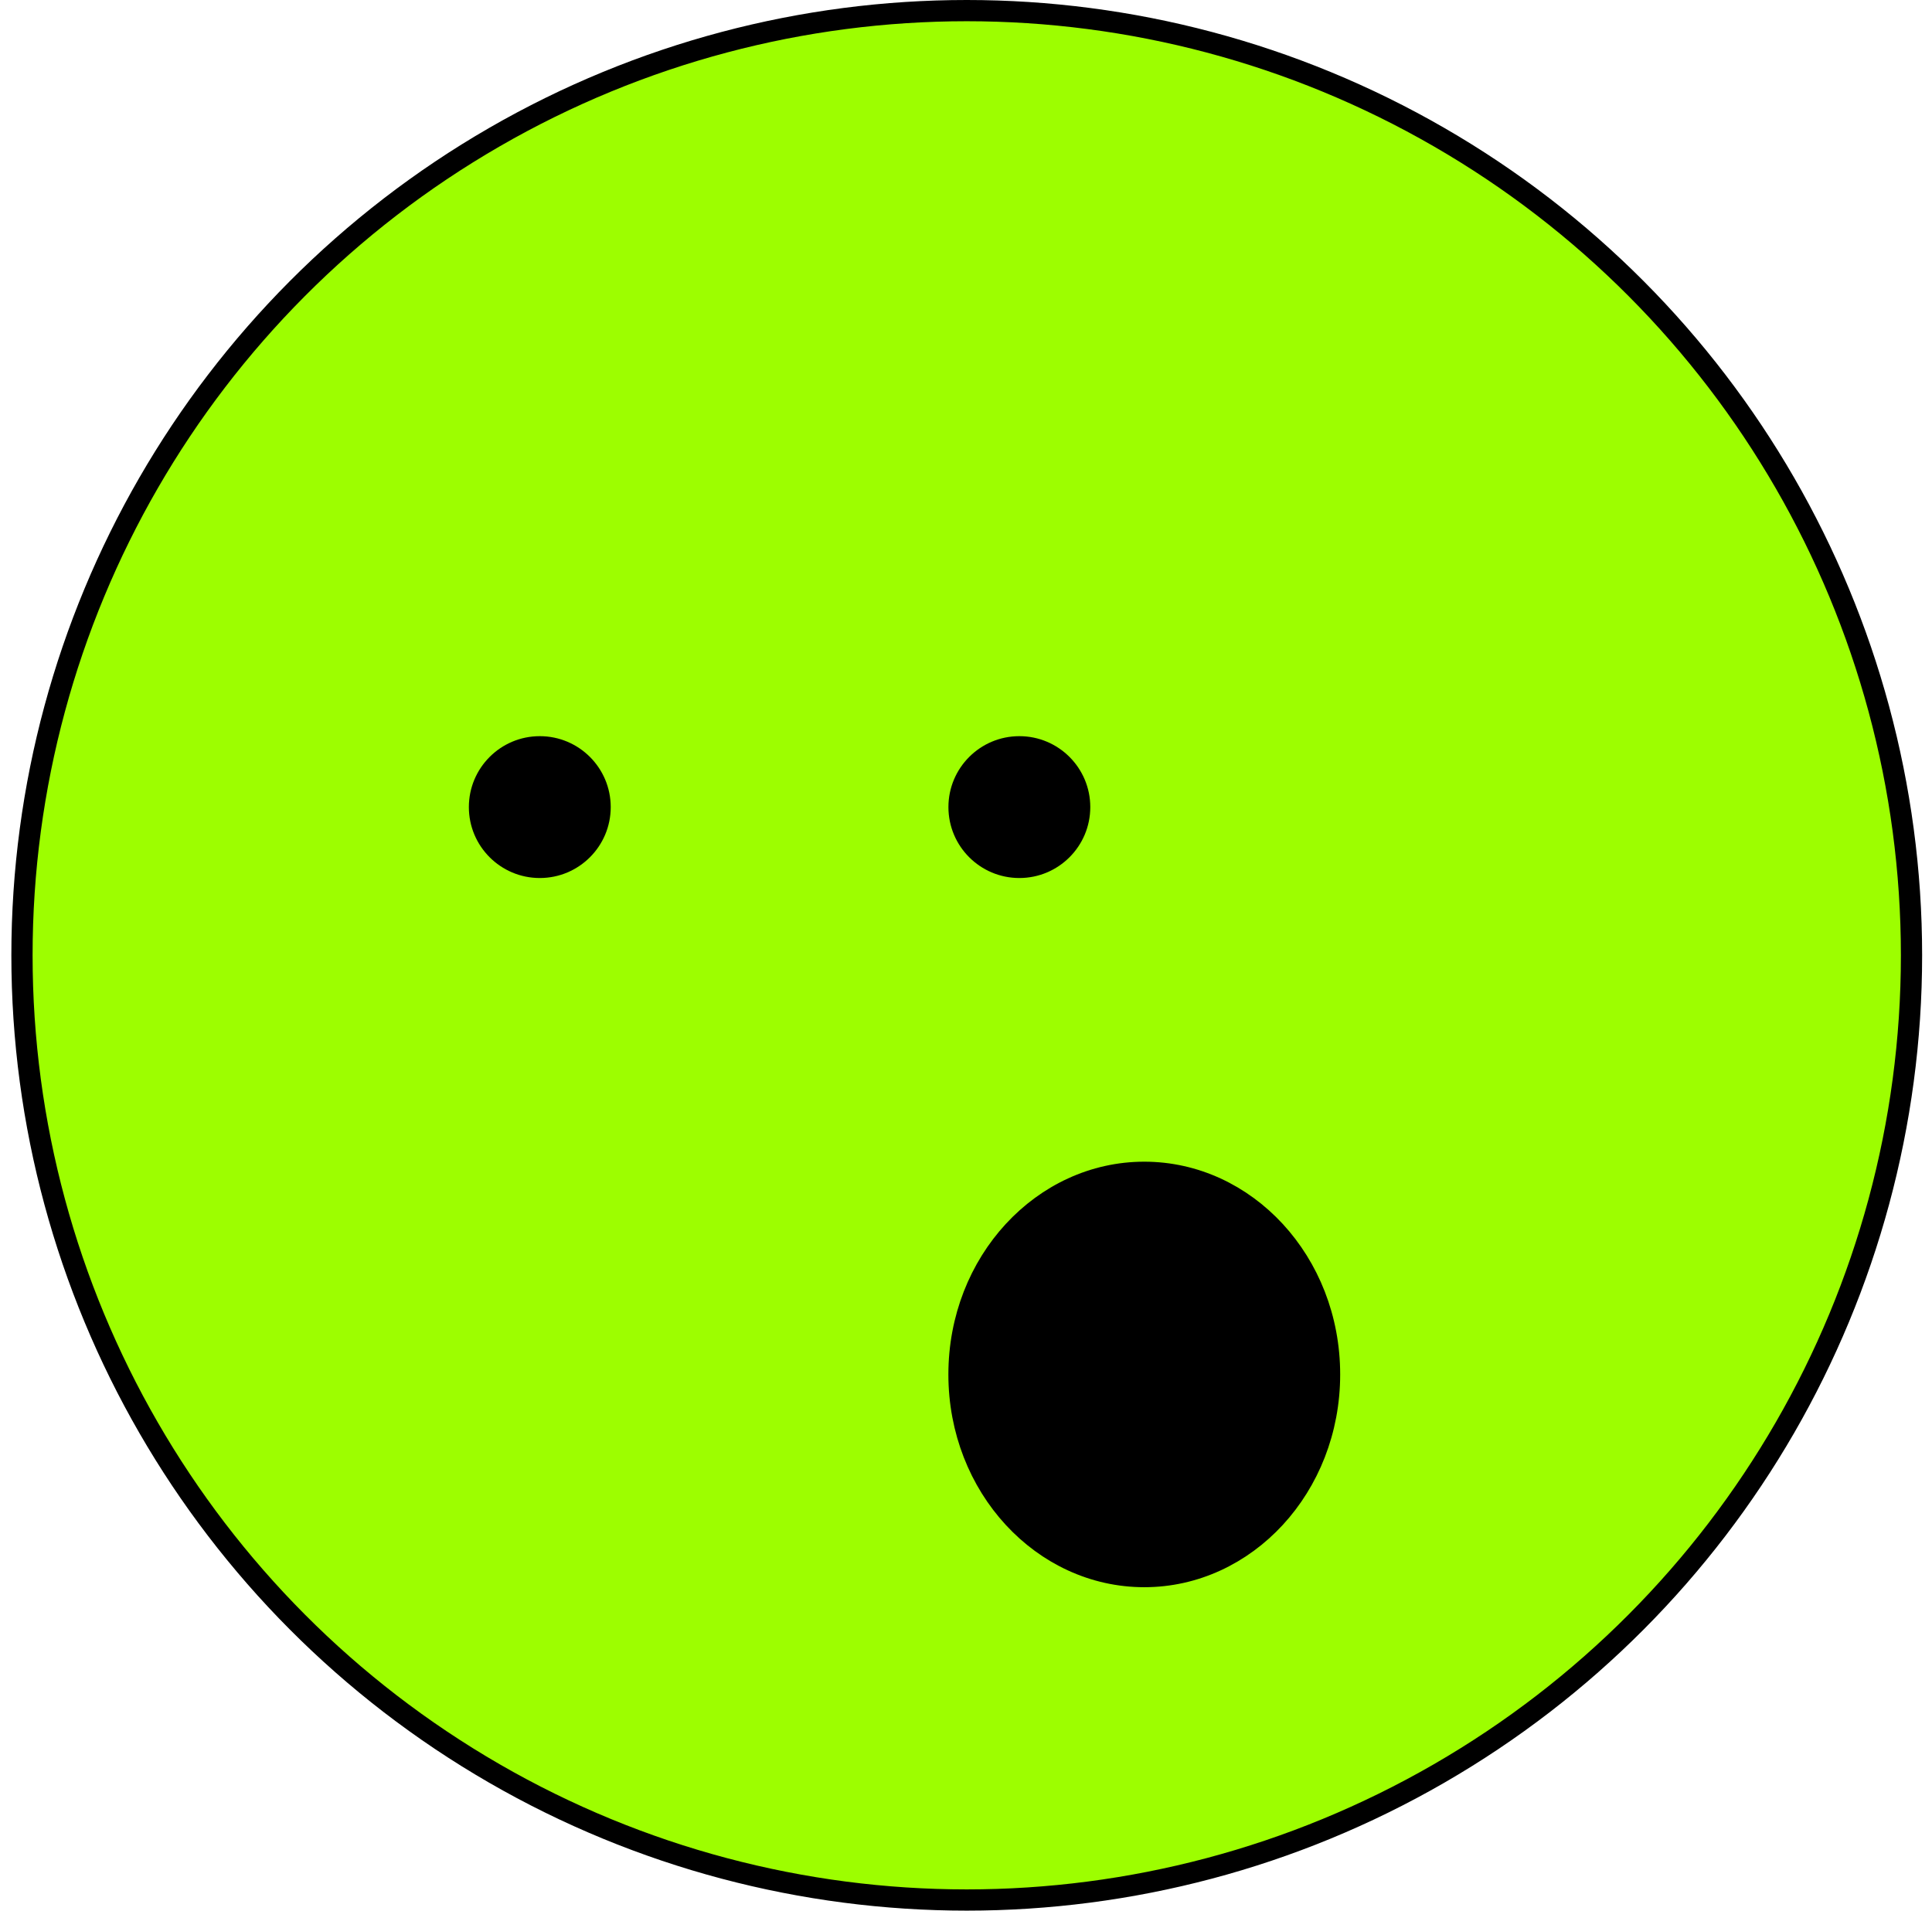<?xml version="1.0" encoding="UTF-8"?> <svg xmlns="http://www.w3.org/2000/svg" width="91" height="90" viewBox="0 0 91 90" fill="none"> <circle r="44.5" transform="matrix(-1 0 0 1 45.535 45)" fill="#9DFE00" stroke="black"></circle> <path d="M62.624 64.743C62.624 70.042 58.679 74.265 53.897 74.265C49.115 74.265 45.17 70.042 45.17 64.743C45.17 59.444 49.115 55.221 53.897 55.221C58.679 55.221 62.624 59.444 62.624 64.743Z" fill="black" stroke="black"></path> <circle cx="48.013" cy="38.018" r="3.341" fill="black"></circle> <circle cx="25.425" cy="38.018" r="3.341" fill="black"></circle> </svg> 